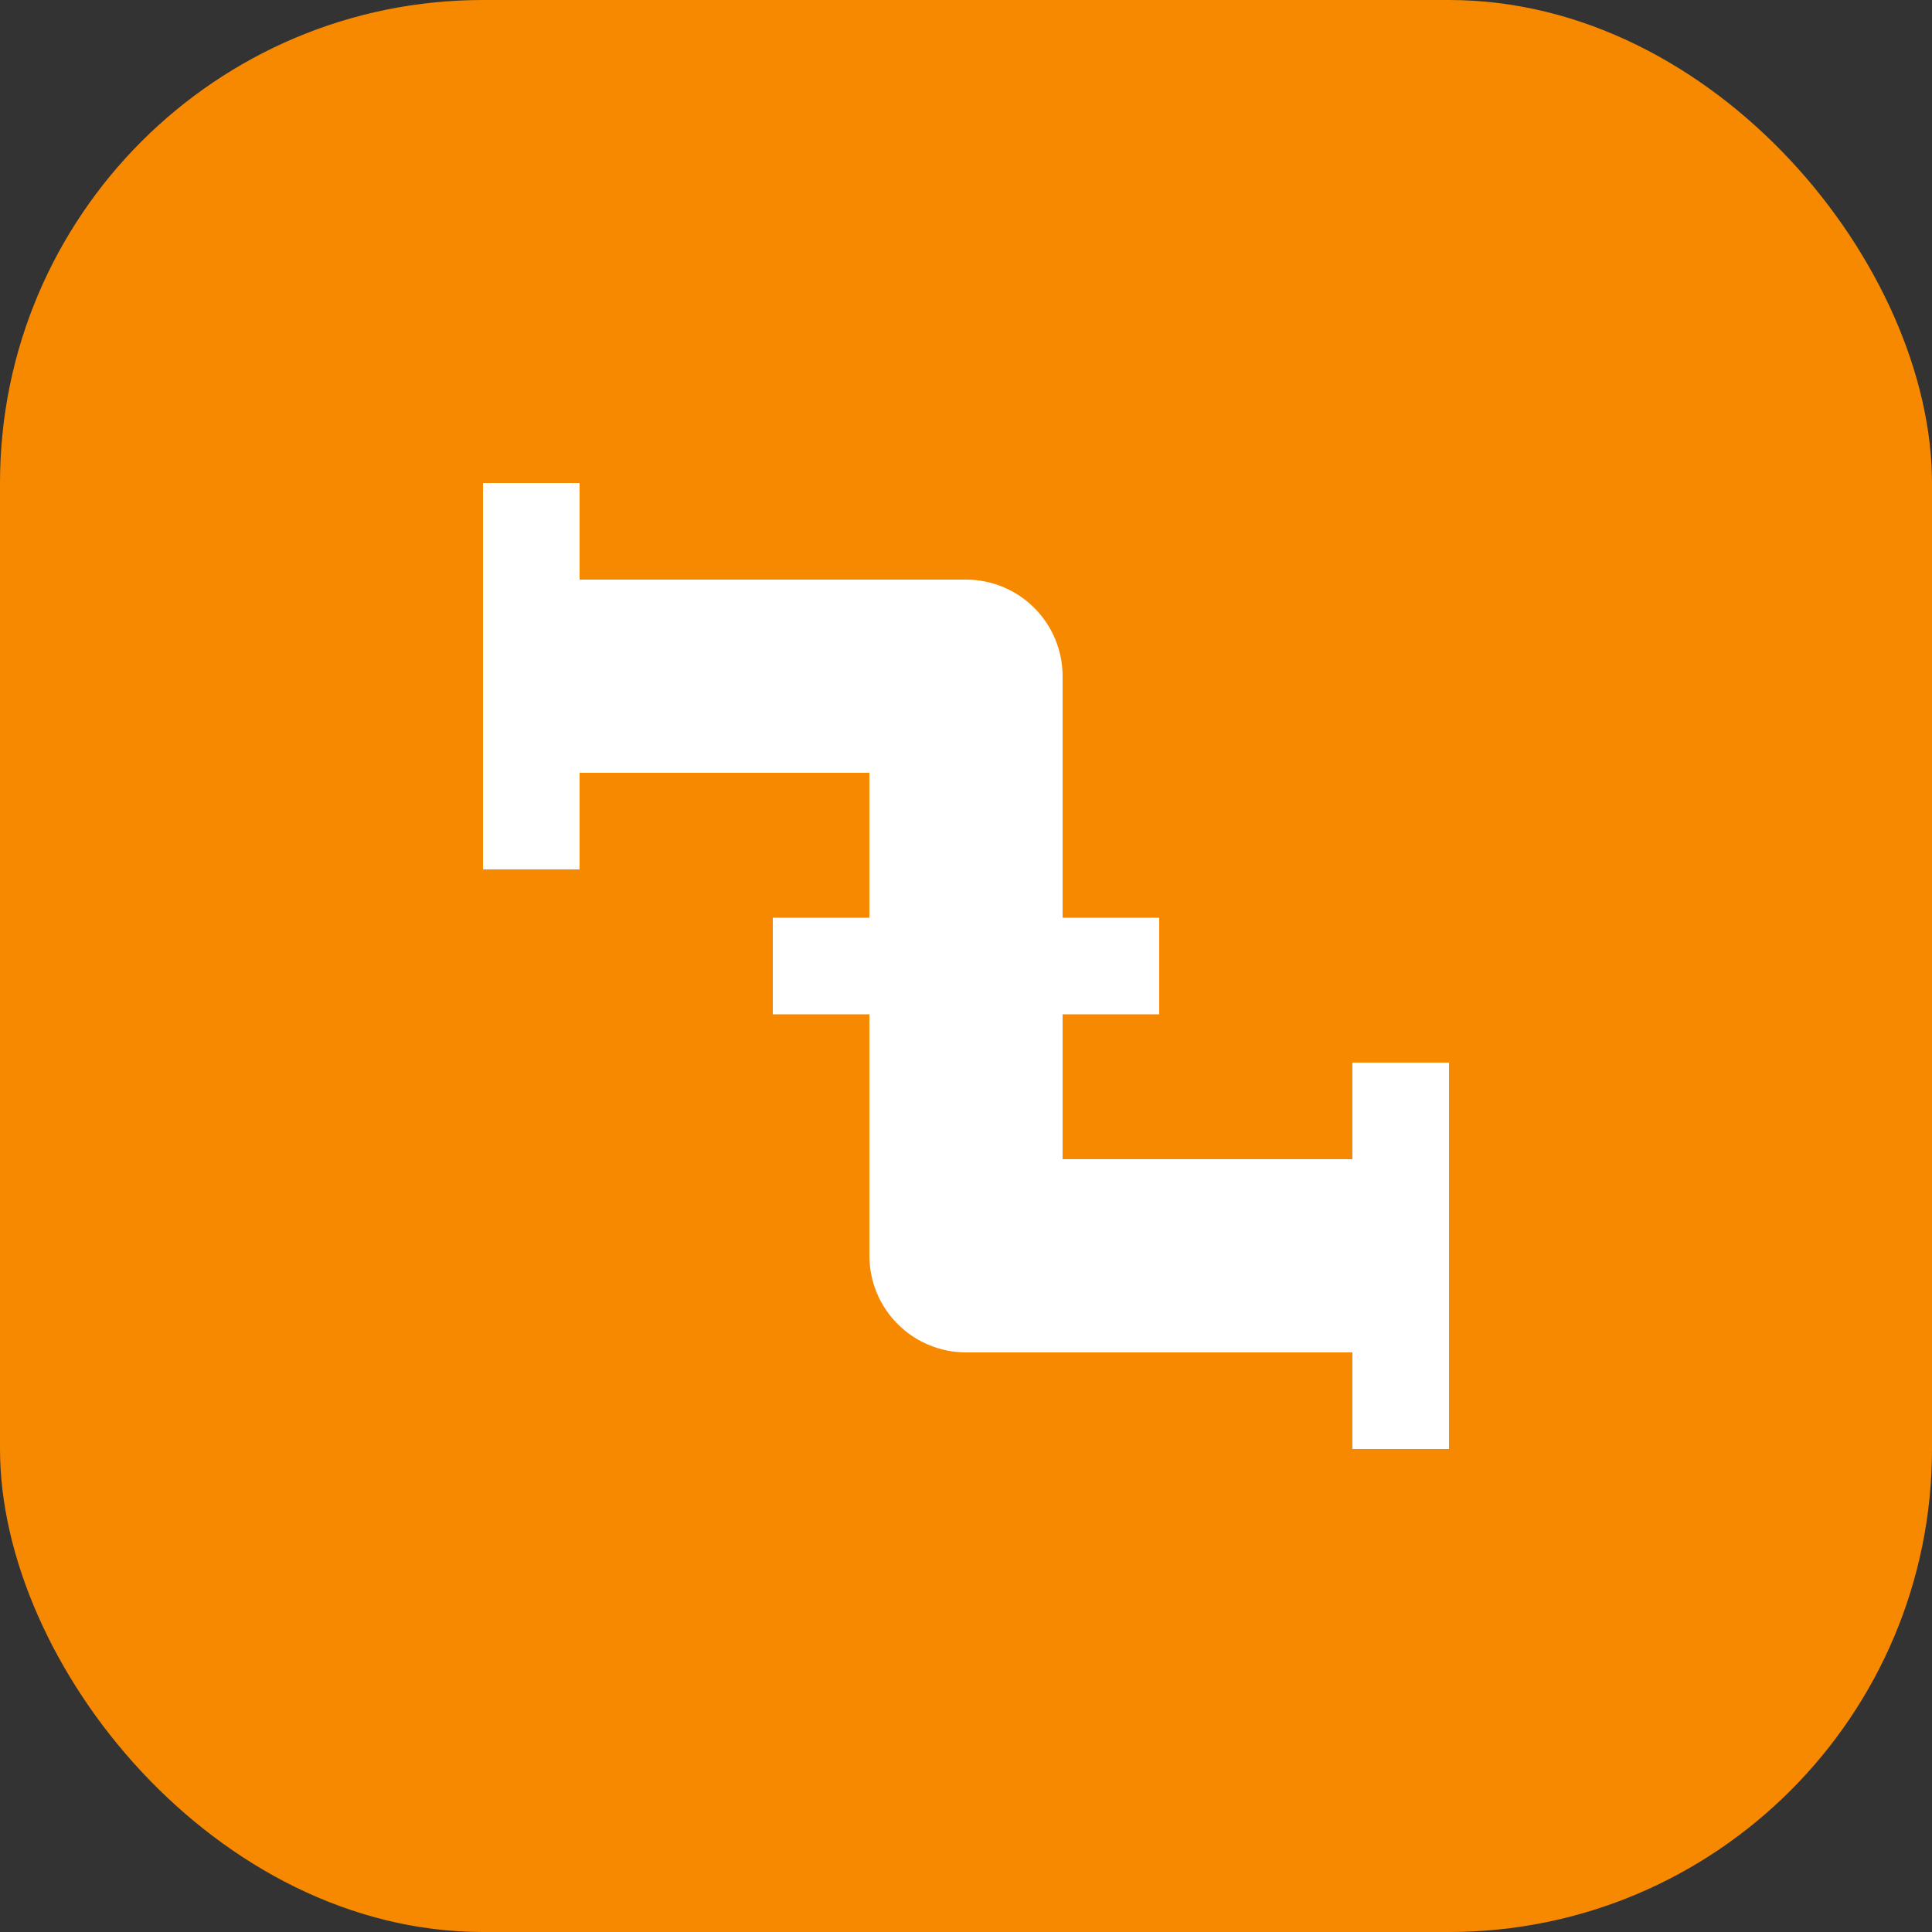 <?xml version="1.0" encoding="UTF-8"?> <svg xmlns="http://www.w3.org/2000/svg" width="40" height="40" viewBox="0 0 40 40" fill="none"><rect x="0" y="0" width="40" height="40" fill="#333333" stroke="none"/><rect width="40" height="40" rx="10" fill="#F78900"></rect><path d="M30 22H28V24H22V21H24V19H22V14C22 13.47 21.789 12.961 21.414 12.586C21.039 12.211 20.53 12 20 12H12V10H10V18H12V16H18V19H16V21H18V26C18 26.53 18.211 27.039 18.586 27.414C18.961 27.789 19.47 28 20 28H28V30H30" fill="white"></path></svg> 